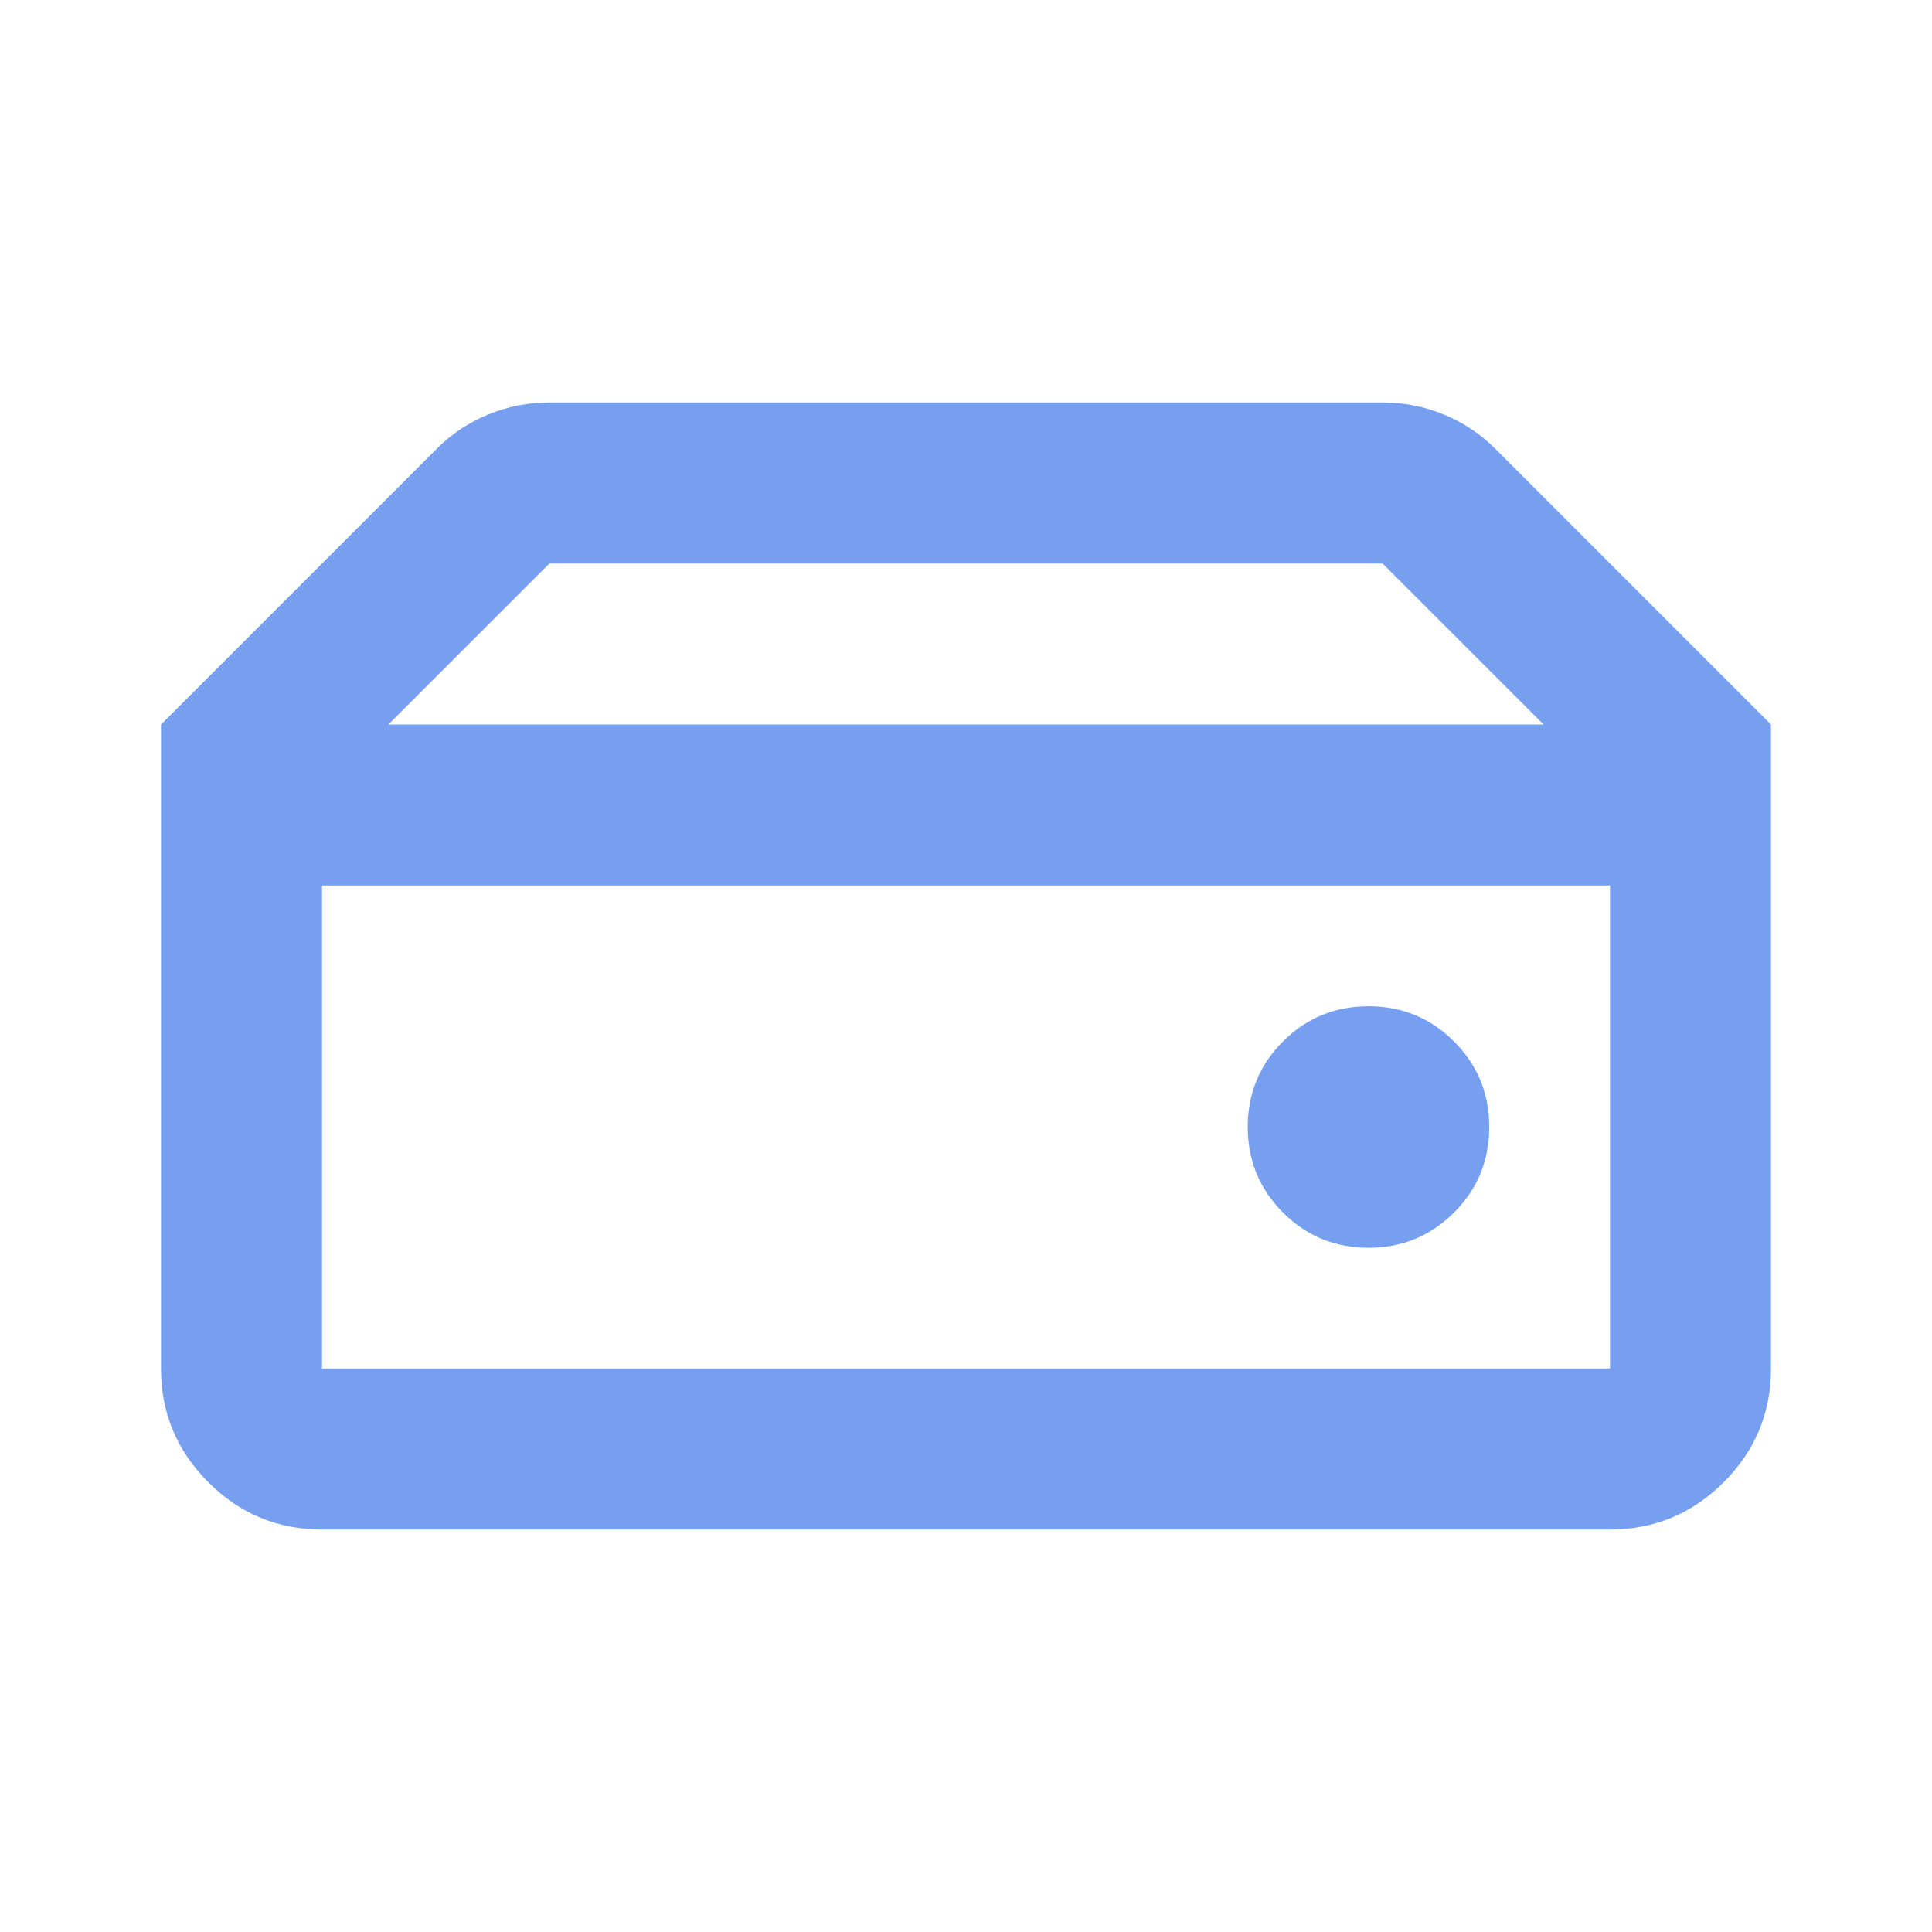 <?xml version="1.0" encoding="UTF-8"?> <svg xmlns="http://www.w3.org/2000/svg" height="24px" viewBox="0 -960 960 960" width="24px" fill="rgba(39,103,232,0.63)"><path d="M160-280h640v-240H160v240Zm520-60q25 0 42.5-17.5T740-400q0-25-17.5-42.5T680-460q-25 0-42.5 17.5T620-400q0 25 17.5 42.5T680-340Zm200-260H767l-80-80H273l-80 80H80l137-137q11-11 25.5-17t30.5-6h414q16 0 30.5 6t25.5 17l137 137ZM160-200q-33 0-56.5-23.5T80-280v-320h800v320q0 33-23.5 56.5T800-200H160Z"></path></svg> 
